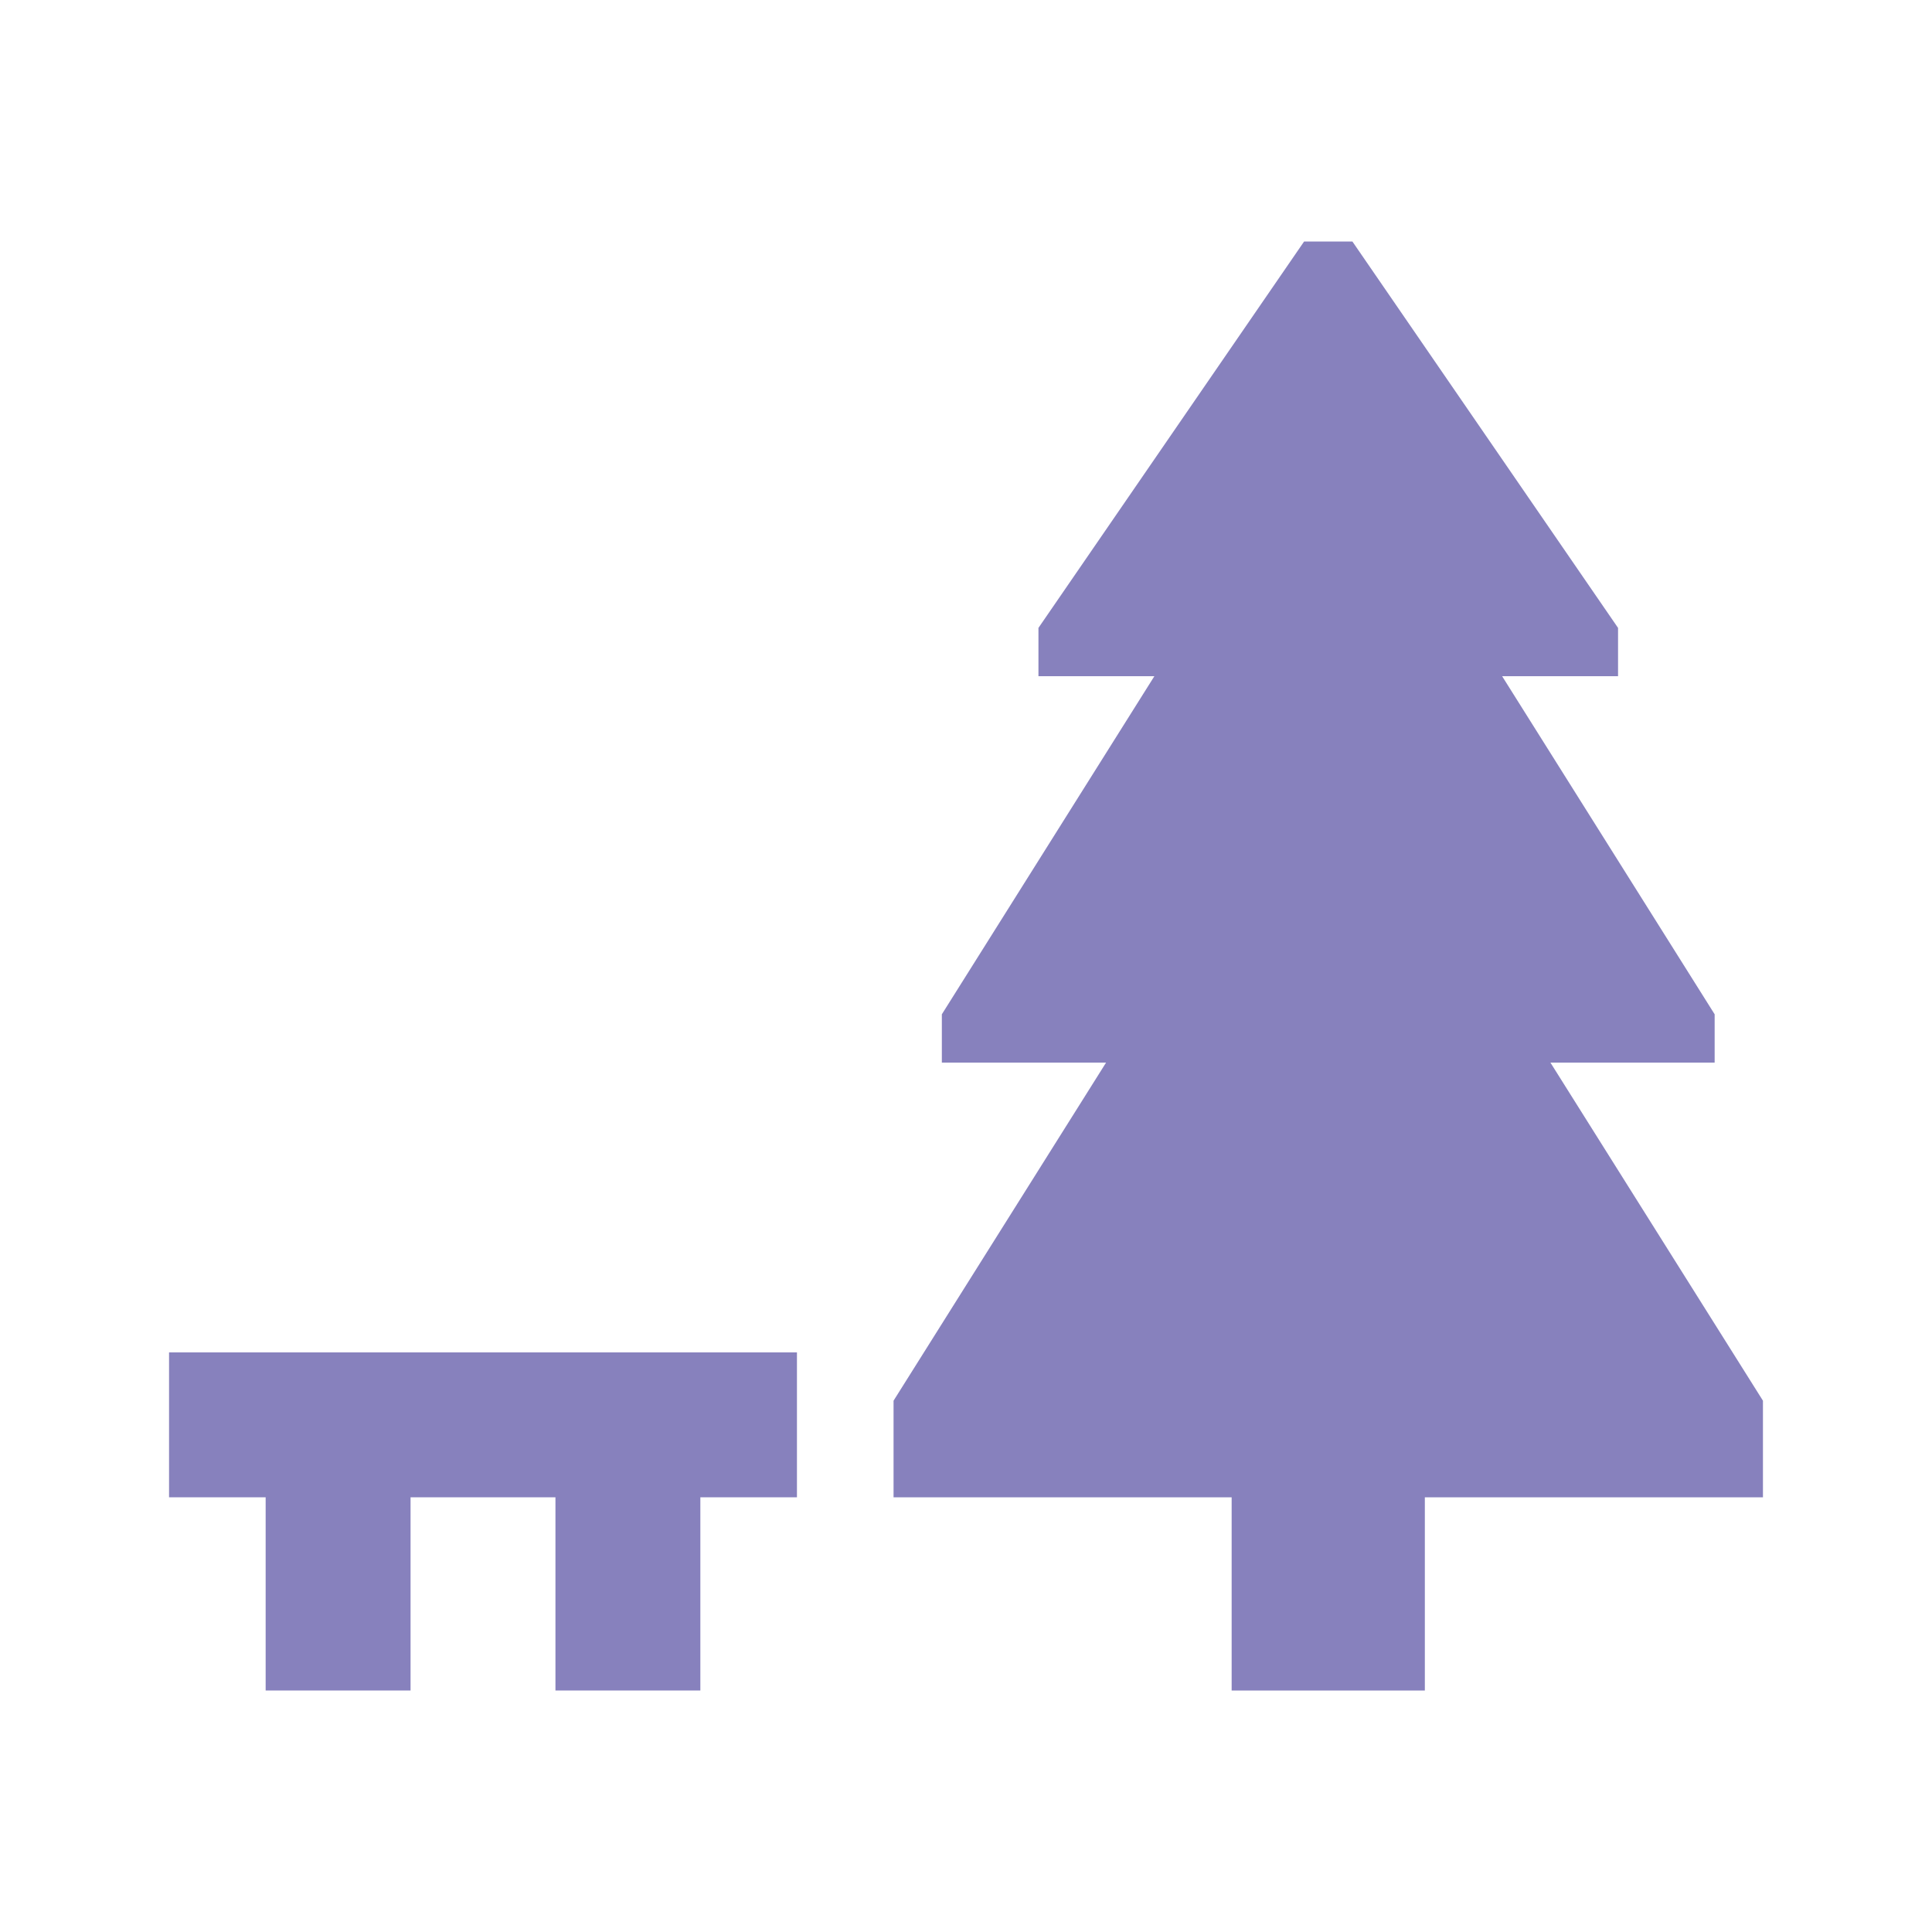 <?xml version="1.0" encoding="UTF-8"?>
<svg enable-background="new 0 0 40 40" version="1.1" viewBox="0 0 40 40" xml:space="preserve" xmlns="http://www.w3.org/2000/svg" width="40" height="40">
		<path d="m-275 416v-4h-3v4h3z" fill="#FAA61A"/>
		<path d="m-278 412h5v-3h-13v3h8z" fill="#FAA61A"/>
		<path d="m-281 416v-4h-3v4h3z" fill="#FAA61A"/>
		<path d="m-261.5 386h-1l-5.5 8v1h2.4l-4.4 7v1h3.4l-4.4 7v2h7v4h4v-4h7v-2l-4.4-7h3.4v-1l-4.4-7h2.4v-1l-5.5-8z" fill="#FAA61A"/>
		<line x1="-278" x2="-275" y1="412" y2="412" fill="none" stroke="#ED1C24" stroke-linecap="round" stroke-linejoin="round" stroke-miterlimit="10" stroke-width="0"/>
		<polyline points="-275 412 -273 412 -273 409 -286 409 -286 412 -284 412" fill="none" stroke="#ED1C24" stroke-linecap="round" stroke-linejoin="round" stroke-miterlimit="10" stroke-width="0"/>
		<polyline points="-284 412 -284 416 -281 416 -281 412" fill="none" stroke="#ED1C24" stroke-linecap="round" stroke-linejoin="round" stroke-miterlimit="10" stroke-width="0"/>
		<line x1="-284" x2="-281" y1="412" y2="412" fill="none" stroke="#ED1C24" stroke-linecap="round" stroke-linejoin="round" stroke-miterlimit="10" stroke-width="0"/>
		<line x1="-281" x2="-278" y1="412" y2="412" fill="none" stroke="#ED1C24" stroke-linecap="round" stroke-linejoin="round" stroke-miterlimit="10" stroke-width="0"/>
		<polyline points="-278 412 -278 416 -275 416 -275 412" fill="none" stroke="#ED1C24" stroke-linecap="round" stroke-linejoin="round" stroke-miterlimit="10" stroke-width="0"/>
		<g fill="#8781BD">
			<polygon points="32.1 22 35.5 22 35.5 21 31.1 14 33.5 14 33.5 13 28 5 27 5 21.5 13 21.5 14 23.9 14 19.5 21 19.5 22 22.9 22 18.5 29 18.5 31 25.5 31 25.5 35 29.5 35 29.5 31 36.5 31 36.5 29"/>
			<polygon points="3.5 31 5.5 31 5.5 35 8.5 35 8.5 31 11.5 31 11.5 35 14.5 35 14.5 31 16.5 31 16.5 28 3.5 28"/>
		</g>
</svg>
